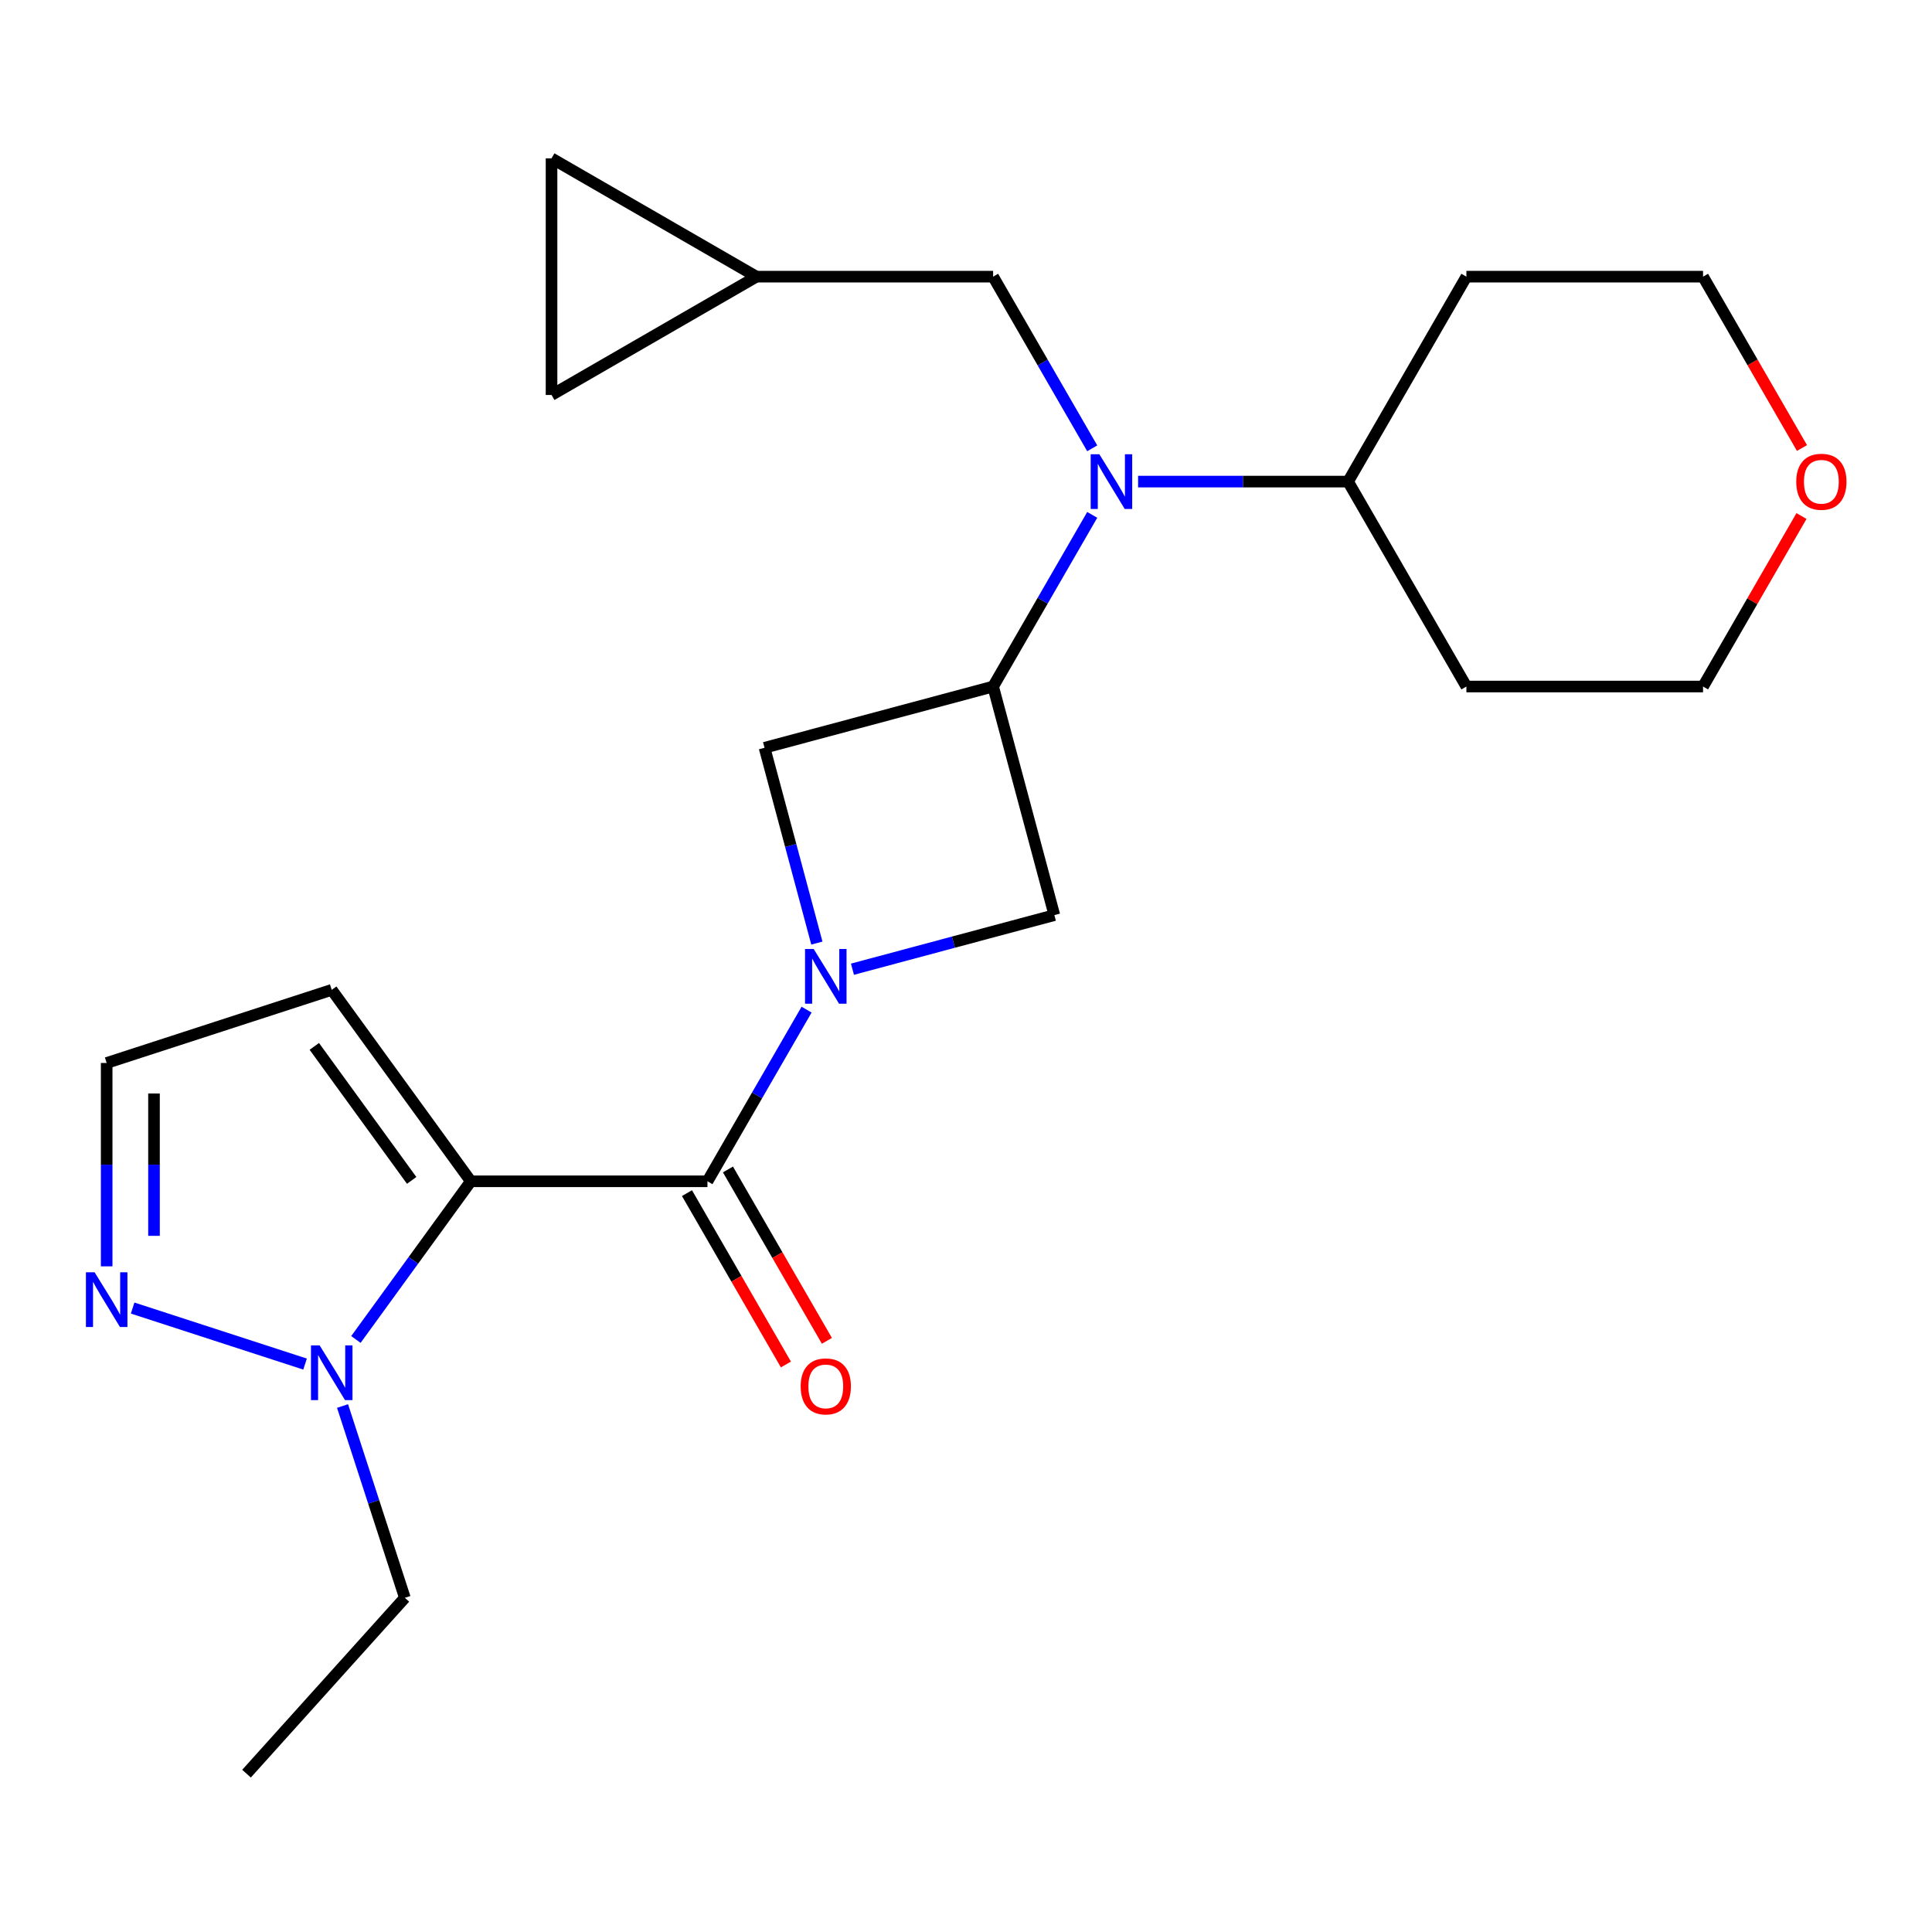 <?xml version='1.0' encoding='iso-8859-1'?>
<svg version='1.1' baseProfile='full'
              xmlns='http://www.w3.org/2000/svg'
                      xmlns:rdkit='http://www.rdkit.org/xml'
                      xmlns:xlink='http://www.w3.org/1999/xlink'
                  xml:space='preserve'
width='1000px' height='1000px' viewBox='0 0 1000 1000'>
<!-- END OF HEADER -->
<rect style='opacity:1.0;fill:#FFFFFF;stroke:none' width='1000' height='1000' x='0' y='0'> </rect>
<path class='bond-1' d='M 243.698,611.437 L 366.183,611.437' style='fill:none;fill-rule:evenodd;stroke:#000000;stroke-width:6px;stroke-linecap:butt;stroke-linejoin:miter;stroke-opacity:1' />
<path class='bond-3' d='M 243.698,611.437 L 213.957,652.372' style='fill:none;fill-rule:evenodd;stroke:#000000;stroke-width:6px;stroke-linecap:butt;stroke-linejoin:miter;stroke-opacity:1' />
<path class='bond-3' d='M 213.957,652.372 L 184.216,693.308' style='fill:none;fill-rule:evenodd;stroke:#0000FF;stroke-width:6px;stroke-linecap:butt;stroke-linejoin:miter;stroke-opacity:1' />
<path class='bond-8' d='M 243.698,611.437 L 171.703,512.345' style='fill:none;fill-rule:evenodd;stroke:#000000;stroke-width:6px;stroke-linecap:butt;stroke-linejoin:miter;stroke-opacity:1' />
<path class='bond-8' d='M 213.08,610.972 L 162.684,541.607' style='fill:none;fill-rule:evenodd;stroke:#000000;stroke-width:6px;stroke-linecap:butt;stroke-linejoin:miter;stroke-opacity:1' />
<path class='bond-0' d='M 417.483,522.584 L 391.833,567.011' style='fill:none;fill-rule:evenodd;stroke:#0000FF;stroke-width:6px;stroke-linecap:butt;stroke-linejoin:miter;stroke-opacity:1' />
<path class='bond-0' d='M 391.833,567.011 L 366.183,611.437' style='fill:none;fill-rule:evenodd;stroke:#000000;stroke-width:6px;stroke-linecap:butt;stroke-linejoin:miter;stroke-opacity:1' />
<path class='bond-5' d='M 441.228,501.664 L 493.483,487.662' style='fill:none;fill-rule:evenodd;stroke:#0000FF;stroke-width:6px;stroke-linecap:butt;stroke-linejoin:miter;stroke-opacity:1' />
<path class='bond-5' d='M 493.483,487.662 L 545.737,473.66' style='fill:none;fill-rule:evenodd;stroke:#000000;stroke-width:6px;stroke-linecap:butt;stroke-linejoin:miter;stroke-opacity:1' />
<path class='bond-6' d='M 422.811,488.14 L 409.268,437.595' style='fill:none;fill-rule:evenodd;stroke:#0000FF;stroke-width:6px;stroke-linecap:butt;stroke-linejoin:miter;stroke-opacity:1' />
<path class='bond-6' d='M 409.268,437.595 L 395.724,387.05' style='fill:none;fill-rule:evenodd;stroke:#000000;stroke-width:6px;stroke-linecap:butt;stroke-linejoin:miter;stroke-opacity:1' />
<path class='bond-14' d='M 355.576,617.561 L 381.179,661.908' style='fill:none;fill-rule:evenodd;stroke:#000000;stroke-width:6px;stroke-linecap:butt;stroke-linejoin:miter;stroke-opacity:1' />
<path class='bond-14' d='M 381.179,661.908 L 406.783,706.255' style='fill:none;fill-rule:evenodd;stroke:#FF0000;stroke-width:6px;stroke-linecap:butt;stroke-linejoin:miter;stroke-opacity:1' />
<path class='bond-14' d='M 376.791,605.313 L 402.394,649.659' style='fill:none;fill-rule:evenodd;stroke:#000000;stroke-width:6px;stroke-linecap:butt;stroke-linejoin:miter;stroke-opacity:1' />
<path class='bond-14' d='M 402.394,649.659 L 427.998,694.006' style='fill:none;fill-rule:evenodd;stroke:#FF0000;stroke-width:6px;stroke-linecap:butt;stroke-linejoin:miter;stroke-opacity:1' />
<path class='bond-2' d='M 514.036,355.349 L 395.724,387.05' style='fill:none;fill-rule:evenodd;stroke:#000000;stroke-width:6px;stroke-linecap:butt;stroke-linejoin:miter;stroke-opacity:1' />
<path class='bond-4' d='M 514.036,355.349 L 539.685,310.922' style='fill:none;fill-rule:evenodd;stroke:#000000;stroke-width:6px;stroke-linecap:butt;stroke-linejoin:miter;stroke-opacity:1' />
<path class='bond-4' d='M 539.685,310.922 L 565.335,266.496' style='fill:none;fill-rule:evenodd;stroke:#0000FF;stroke-width:6px;stroke-linecap:butt;stroke-linejoin:miter;stroke-opacity:1' />
<path class='bond-24' d='M 514.036,355.349 L 545.737,473.66' style='fill:none;fill-rule:evenodd;stroke:#000000;stroke-width:6px;stroke-linecap:butt;stroke-linejoin:miter;stroke-opacity:1' />
<path class='bond-7' d='M 157.901,706.045 L 68.652,677.046' style='fill:none;fill-rule:evenodd;stroke:#0000FF;stroke-width:6px;stroke-linecap:butt;stroke-linejoin:miter;stroke-opacity:1' />
<path class='bond-19' d='M 177.299,727.752 L 193.426,777.386' style='fill:none;fill-rule:evenodd;stroke:#0000FF;stroke-width:6px;stroke-linecap:butt;stroke-linejoin:miter;stroke-opacity:1' />
<path class='bond-19' d='M 193.426,777.386 L 209.553,827.02' style='fill:none;fill-rule:evenodd;stroke:#000000;stroke-width:6px;stroke-linecap:butt;stroke-linejoin:miter;stroke-opacity:1' />
<path class='bond-10' d='M 565.335,232.052 L 539.685,187.625' style='fill:none;fill-rule:evenodd;stroke:#0000FF;stroke-width:6px;stroke-linecap:butt;stroke-linejoin:miter;stroke-opacity:1' />
<path class='bond-10' d='M 539.685,187.625 L 514.036,143.198' style='fill:none;fill-rule:evenodd;stroke:#000000;stroke-width:6px;stroke-linecap:butt;stroke-linejoin:miter;stroke-opacity:1' />
<path class='bond-15' d='M 589.081,249.274 L 643.422,249.274' style='fill:none;fill-rule:evenodd;stroke:#0000FF;stroke-width:6px;stroke-linecap:butt;stroke-linejoin:miter;stroke-opacity:1' />
<path class='bond-15' d='M 643.422,249.274 L 697.764,249.274' style='fill:none;fill-rule:evenodd;stroke:#000000;stroke-width:6px;stroke-linecap:butt;stroke-linejoin:miter;stroke-opacity:1' />
<path class='bond-23' d='M 55.213,655.458 L 55.213,602.826' style='fill:none;fill-rule:evenodd;stroke:#0000FF;stroke-width:6px;stroke-linecap:butt;stroke-linejoin:miter;stroke-opacity:1' />
<path class='bond-23' d='M 55.213,602.826 L 55.213,550.195' style='fill:none;fill-rule:evenodd;stroke:#000000;stroke-width:6px;stroke-linecap:butt;stroke-linejoin:miter;stroke-opacity:1' />
<path class='bond-23' d='M 79.71,639.668 L 79.71,602.826' style='fill:none;fill-rule:evenodd;stroke:#0000FF;stroke-width:6px;stroke-linecap:butt;stroke-linejoin:miter;stroke-opacity:1' />
<path class='bond-23' d='M 79.71,602.826 L 79.71,565.984' style='fill:none;fill-rule:evenodd;stroke:#000000;stroke-width:6px;stroke-linecap:butt;stroke-linejoin:miter;stroke-opacity:1' />
<path class='bond-11' d='M 171.703,512.345 L 55.213,550.195' style='fill:none;fill-rule:evenodd;stroke:#000000;stroke-width:6px;stroke-linecap:butt;stroke-linejoin:miter;stroke-opacity:1' />
<path class='bond-9' d='M 391.551,143.198 L 514.036,143.198' style='fill:none;fill-rule:evenodd;stroke:#000000;stroke-width:6px;stroke-linecap:butt;stroke-linejoin:miter;stroke-opacity:1' />
<path class='bond-12' d='M 391.551,143.198 L 285.475,204.441' style='fill:none;fill-rule:evenodd;stroke:#000000;stroke-width:6px;stroke-linecap:butt;stroke-linejoin:miter;stroke-opacity:1' />
<path class='bond-13' d='M 391.551,143.198 L 285.475,81.956' style='fill:none;fill-rule:evenodd;stroke:#000000;stroke-width:6px;stroke-linecap:butt;stroke-linejoin:miter;stroke-opacity:1' />
<path class='bond-26' d='M 285.475,204.441 L 285.475,81.956' style='fill:none;fill-rule:evenodd;stroke:#000000;stroke-width:6px;stroke-linecap:butt;stroke-linejoin:miter;stroke-opacity:1' />
<path class='bond-17' d='M 697.764,249.274 L 759.006,143.198' style='fill:none;fill-rule:evenodd;stroke:#000000;stroke-width:6px;stroke-linecap:butt;stroke-linejoin:miter;stroke-opacity:1' />
<path class='bond-18' d='M 697.764,249.274 L 759.006,355.349' style='fill:none;fill-rule:evenodd;stroke:#000000;stroke-width:6px;stroke-linecap:butt;stroke-linejoin:miter;stroke-opacity:1' />
<path class='bond-16' d='M 932.444,267.096 L 906.968,311.222' style='fill:none;fill-rule:evenodd;stroke:#FF0000;stroke-width:6px;stroke-linecap:butt;stroke-linejoin:miter;stroke-opacity:1' />
<path class='bond-16' d='M 906.968,311.222 L 881.491,355.349' style='fill:none;fill-rule:evenodd;stroke:#000000;stroke-width:6px;stroke-linecap:butt;stroke-linejoin:miter;stroke-opacity:1' />
<path class='bond-25' d='M 932.698,231.892 L 907.095,187.545' style='fill:none;fill-rule:evenodd;stroke:#FF0000;stroke-width:6px;stroke-linecap:butt;stroke-linejoin:miter;stroke-opacity:1' />
<path class='bond-25' d='M 907.095,187.545 L 881.491,143.198' style='fill:none;fill-rule:evenodd;stroke:#000000;stroke-width:6px;stroke-linecap:butt;stroke-linejoin:miter;stroke-opacity:1' />
<path class='bond-20' d='M 759.006,143.198 L 881.491,143.198' style='fill:none;fill-rule:evenodd;stroke:#000000;stroke-width:6px;stroke-linecap:butt;stroke-linejoin:miter;stroke-opacity:1' />
<path class='bond-21' d='M 759.006,355.349 L 881.491,355.349' style='fill:none;fill-rule:evenodd;stroke:#000000;stroke-width:6px;stroke-linecap:butt;stroke-linejoin:miter;stroke-opacity:1' />
<path class='bond-22' d='M 209.553,827.02 L 127.595,918.044' style='fill:none;fill-rule:evenodd;stroke:#000000;stroke-width:6px;stroke-linecap:butt;stroke-linejoin:miter;stroke-opacity:1' />
<path  class='atom-1' d='M 421.166 491.202
L 430.446 506.202
Q 431.366 507.682, 432.846 510.362
Q 434.326 513.042, 434.406 513.202
L 434.406 491.202
L 438.166 491.202
L 438.166 519.522
L 434.286 519.522
L 424.326 503.122
Q 423.166 501.202, 421.926 499.002
Q 420.726 496.802, 420.366 496.122
L 420.366 519.522
L 416.686 519.522
L 416.686 491.202
L 421.166 491.202
' fill='#0000FF'/>
<path  class='atom-4' d='M 165.443 696.37
L 174.723 711.37
Q 175.643 712.85, 177.123 715.53
Q 178.603 718.21, 178.683 718.37
L 178.683 696.37
L 182.443 696.37
L 182.443 724.69
L 178.563 724.69
L 168.603 708.29
Q 167.443 706.37, 166.203 704.17
Q 165.003 701.97, 164.643 701.29
L 164.643 724.69
L 160.963 724.69
L 160.963 696.37
L 165.443 696.37
' fill='#0000FF'/>
<path  class='atom-5' d='M 569.018 235.114
L 578.298 250.114
Q 579.218 251.594, 580.698 254.274
Q 582.178 256.954, 582.258 257.114
L 582.258 235.114
L 586.018 235.114
L 586.018 263.434
L 582.138 263.434
L 572.178 247.034
Q 571.018 245.114, 569.778 242.914
Q 568.578 240.714, 568.218 240.034
L 568.218 263.434
L 564.538 263.434
L 564.538 235.114
L 569.018 235.114
' fill='#0000FF'/>
<path  class='atom-8' d='M 48.953 658.52
L 58.233 673.52
Q 59.153 675, 60.633 677.68
Q 62.113 680.36, 62.193 680.52
L 62.193 658.52
L 65.953 658.52
L 65.953 686.84
L 62.073 686.84
L 52.113 670.44
Q 50.953 668.52, 49.713 666.32
Q 48.513 664.12, 48.153 663.44
L 48.153 686.84
L 44.473 686.84
L 44.473 658.52
L 48.953 658.52
' fill='#0000FF'/>
<path  class='atom-15' d='M 414.426 717.592
Q 414.426 710.792, 417.786 706.992
Q 421.146 703.192, 427.426 703.192
Q 433.706 703.192, 437.066 706.992
Q 440.426 710.792, 440.426 717.592
Q 440.426 724.472, 437.026 728.392
Q 433.626 732.272, 427.426 732.272
Q 421.186 732.272, 417.786 728.392
Q 414.426 724.512, 414.426 717.592
M 427.426 729.072
Q 431.746 729.072, 434.066 726.192
Q 436.426 723.272, 436.426 717.592
Q 436.426 712.032, 434.066 709.232
Q 431.746 706.392, 427.426 706.392
Q 423.106 706.392, 420.746 709.192
Q 418.426 711.992, 418.426 717.592
Q 418.426 723.312, 420.746 726.192
Q 423.106 729.072, 427.426 729.072
' fill='#FF0000'/>
<path  class='atom-17' d='M 929.734 249.354
Q 929.734 242.554, 933.094 238.754
Q 936.454 234.954, 942.734 234.954
Q 949.014 234.954, 952.374 238.754
Q 955.734 242.554, 955.734 249.354
Q 955.734 256.234, 952.334 260.154
Q 948.934 264.034, 942.734 264.034
Q 936.494 264.034, 933.094 260.154
Q 929.734 256.274, 929.734 249.354
M 942.734 260.834
Q 947.054 260.834, 949.374 257.954
Q 951.734 255.034, 951.734 249.354
Q 951.734 243.794, 949.374 240.994
Q 947.054 238.154, 942.734 238.154
Q 938.414 238.154, 936.054 240.954
Q 933.734 243.754, 933.734 249.354
Q 933.734 255.074, 936.054 257.954
Q 938.414 260.834, 942.734 260.834
' fill='#FF0000'/>
</svg>
